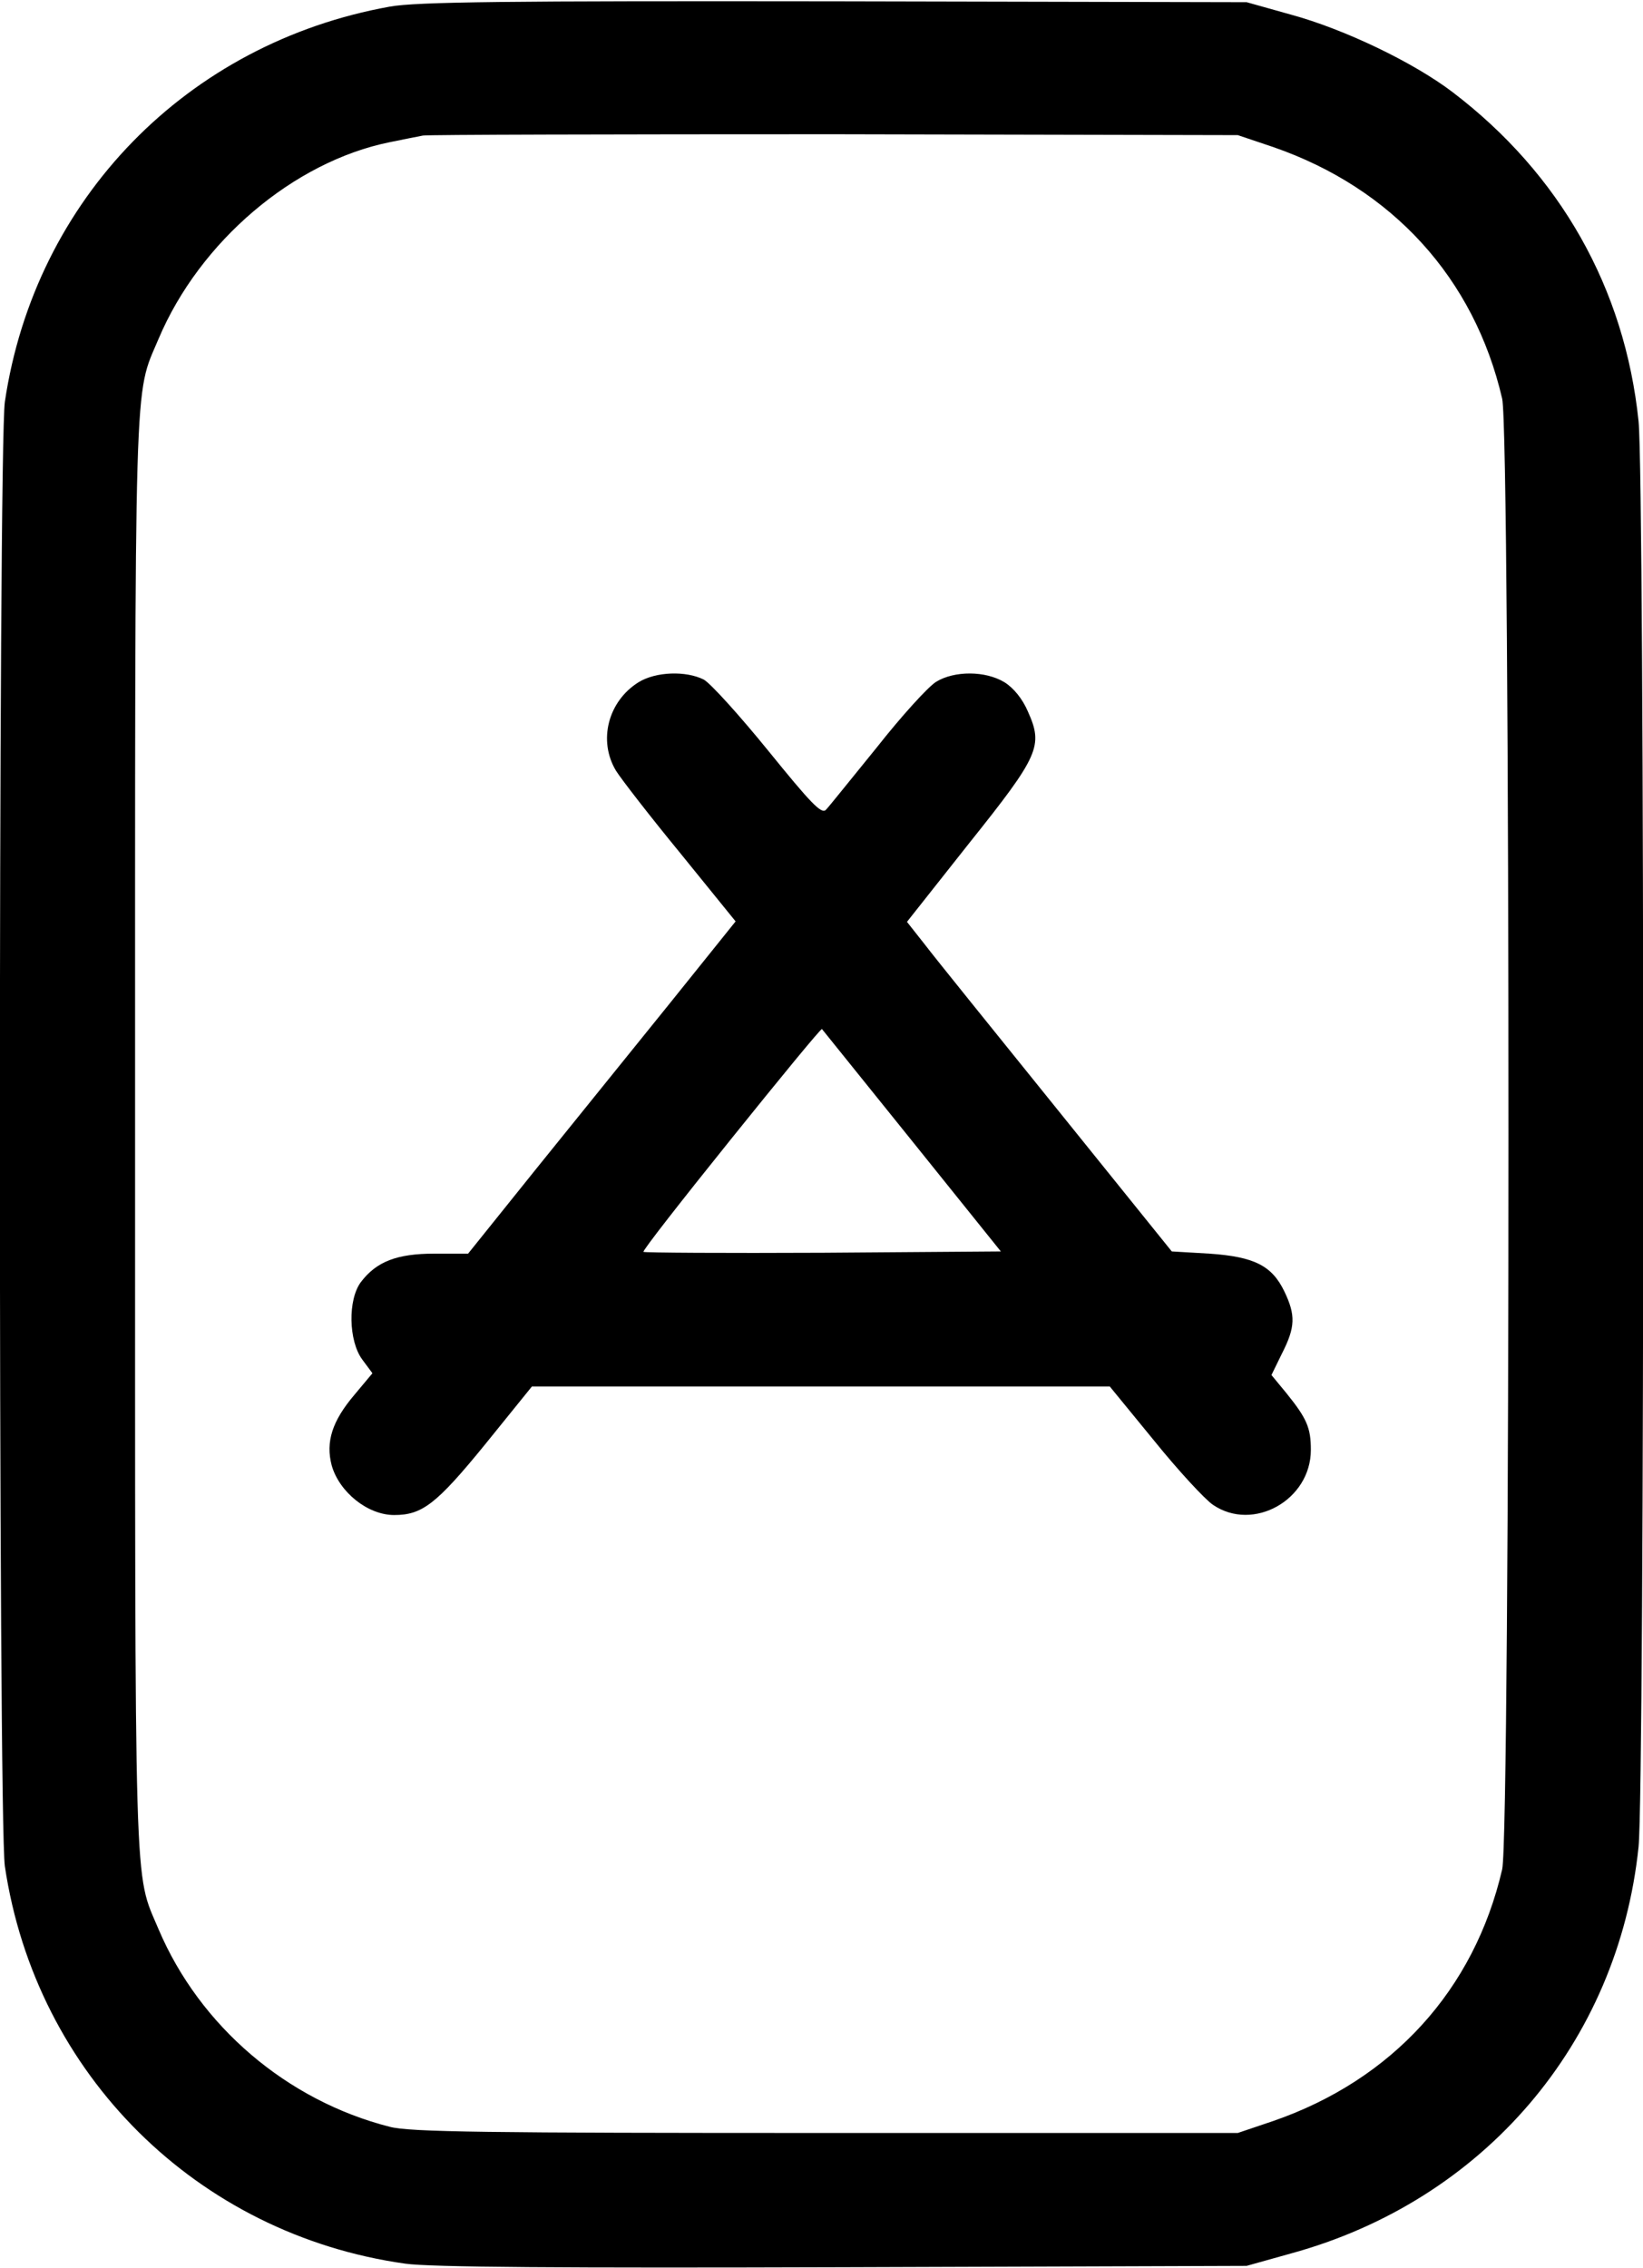 <svg width="50" height="69" viewBox="0 0 50 69" fill="none" xmlns="http://www.w3.org/2000/svg">
<g clip-path="url(#clip0_20_30)">
<path d="M11.86 0.202C5.701 1.307 1.065 6.051 0.148 12.224C-0.054 13.571 -0.054 55.431 0.148 56.779C1.092 63.113 5.997 67.978 12.332 68.868C13.086 68.976 17.129 69.003 25.674 68.976L37.938 68.935L39.286 68.558C45.148 66.954 49.245 62.156 49.865 56.186C50.054 54.313 50.054 14.69 49.865 12.817C49.447 8.774 47.48 5.296 44.205 2.803C43.019 1.9 40.916 0.889 39.286 0.445L37.938 0.067L25.404 0.04C15.458 0.027 12.668 0.054 11.86 0.202ZM38.747 4.474C42.372 5.728 44.865 8.464 45.714 12.129C45.97 13.208 45.97 55.795 45.714 56.873C44.865 60.539 42.372 63.275 38.747 64.528L37.669 64.892H25.135C14.838 64.892 12.466 64.865 11.86 64.704C8.733 63.908 6.078 61.644 4.825 58.693C4.07 56.9 4.111 58.181 4.111 34.501C4.111 10.822 4.07 12.102 4.825 10.31C6.078 7.345 8.935 4.919 11.86 4.326C12.264 4.245 12.722 4.151 12.871 4.124C13.019 4.097 18.666 4.084 25.404 4.084L37.669 4.111L38.747 4.474Z" fill="black"/>
<path d="M19.434 20.755C18.504 21.334 18.194 22.534 18.747 23.45C18.908 23.706 19.784 24.838 20.714 25.97L22.386 28.032L20.404 30.499C19.313 31.846 17.48 34.124 16.334 35.539L14.245 38.14H13.221C12.075 38.14 11.456 38.383 10.984 39.003C10.58 39.542 10.607 40.795 11.024 41.361L11.334 41.779L10.782 42.439C10.108 43.234 9.906 43.868 10.094 44.582C10.323 45.391 11.186 46.092 11.995 46.092C12.844 46.092 13.275 45.768 14.758 43.949L16.186 42.183H24.987H33.774L35.121 43.828C35.849 44.73 36.671 45.62 36.914 45.782C38.14 46.617 39.892 45.633 39.892 44.111C39.892 43.437 39.771 43.154 39.138 42.372L38.693 41.833L39.016 41.172C39.42 40.377 39.434 40.014 39.084 39.286C38.706 38.504 38.167 38.234 36.806 38.14L35.66 38.073L32.183 33.76C30.27 31.388 28.45 29.137 28.154 28.747L27.601 28.046L29.488 25.66C31.631 22.979 31.752 22.695 31.28 21.644C31.119 21.267 30.849 20.93 30.566 20.755C29.987 20.404 29.043 20.404 28.491 20.741C28.248 20.89 27.439 21.779 26.685 22.736C25.916 23.679 25.229 24.542 25.135 24.636C25 24.784 24.663 24.421 23.383 22.844C22.507 21.765 21.617 20.782 21.415 20.674C20.876 20.404 19.96 20.431 19.434 20.755ZM27.749 34.703L30.458 38.073L25.054 38.113C22.076 38.127 19.609 38.113 19.582 38.086C19.542 38.059 20.755 36.51 22.251 34.65C23.747 32.79 24.987 31.28 25.014 31.307C25.027 31.321 26.253 32.844 27.749 34.703Z" fill="black"/>
</g>
<defs>
<clipPath id="clip0_20_30">
<rect width="50" height="69.003" fill="white"/>
</clipPath>
</defs>
</svg>
